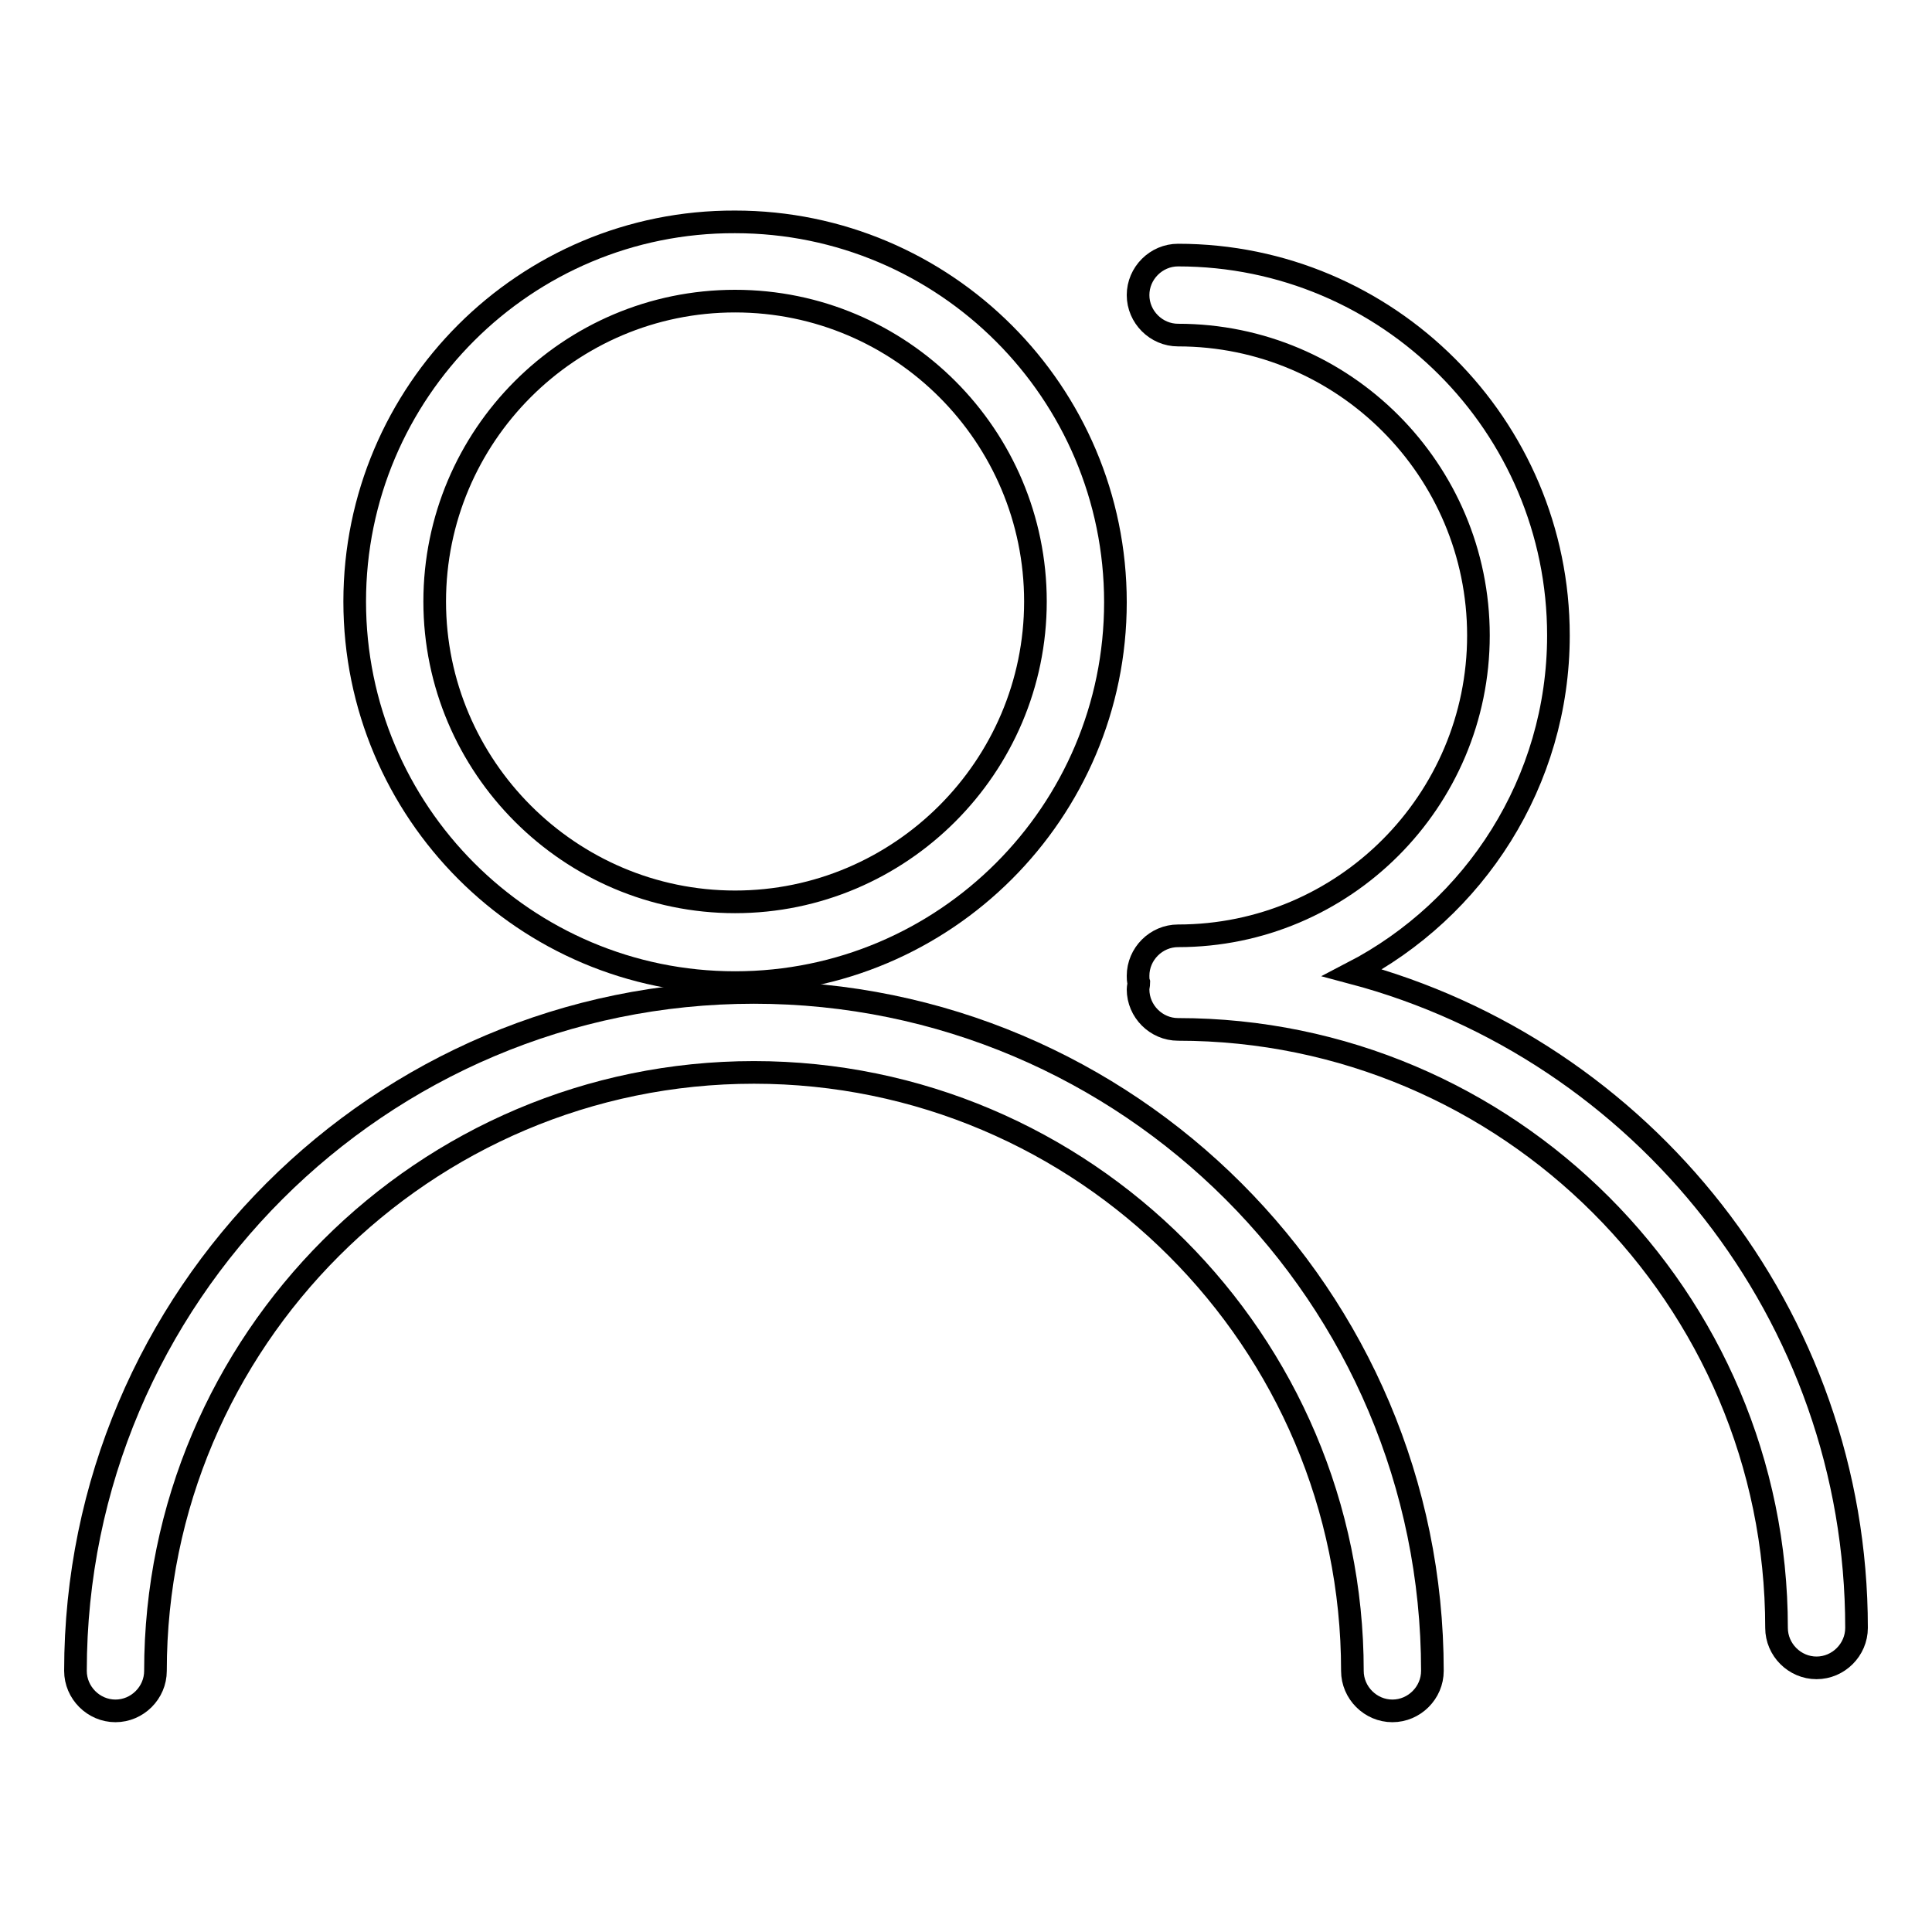 <?xml version="1.0" encoding="utf-8"?>
<!-- Svg Vector Icons : http://www.onlinewebfonts.com/icon -->
<!DOCTYPE svg PUBLIC "-//W3C//DTD SVG 1.1//EN" "http://www.w3.org/Graphics/SVG/1.1/DTD/svg11.dtd">
<svg version="1.1" xmlns="http://www.w3.org/2000/svg" xmlns:xlink="http://www.w3.org/1999/xlink" x="0px" y="0px" viewBox="0 0 256 256" enable-background="new 0 0 256 256" xml:space="preserve">
<g><g><path stroke-width="3" fill-opacity="0" stroke="#000000"  d="M97.4,130.2c27.8,0,50.4-22.6,50.4-50.4c0-27.8-22.6-50.4-50.4-50.4C69.6,29.3,47,51.9,47,79.7C47,107.6,69.6,130.2,97.4,130.2z M97.4,39.9c22,0,39.8,17.9,39.8,39.8s-17.9,39.8-39.8,39.8s-39.8-17.9-39.8-39.8S75.4,39.9,97.4,39.9z"/><path stroke-width="3" fill-opacity="0" stroke="#000000"  d="M99.9,131.5c-49.6,0-89.9,40.3-89.9,89.9c0,2.9,2.4,5.3,5.3,5.3s5.3-2.4,5.3-5.3c0-43.7,35.6-79.3,79.3-79.3c43.7,0,79.3,35.6,79.3,79.3c0,2.9,2.4,5.3,5.3,5.3c2.9,0,5.3-2.4,5.3-5.3C189.8,171.8,149.5,131.5,99.9,131.5z"/><path stroke-width="3" fill-opacity="0" stroke="#000000"  d="M179.2,128.9c16.2-8.4,27.3-25.3,27.3-44.7c0-27.8-22.6-50.4-50.4-50.4c-2.9,0-5.3,2.4-5.3,5.3s2.4,5.3,5.3,5.3c22,0,39.8,17.9,39.8,39.8S178.1,124,156.1,124c-2.9,0-5.3,2.4-5.3,5.3c0,0.3,0,0.6,0.1,0.9c0,0.3-0.1,0.6-0.1,0.9c0,2.9,2.4,5.3,5.3,5.3c43.7,0,79.3,35.6,79.3,79.3c0,2.9,2.4,5.3,5.3,5.3c2.9,0,5.3-2.4,5.3-5.3C246,174.2,217.6,139.1,179.2,128.9z"/></g></g>
</svg>